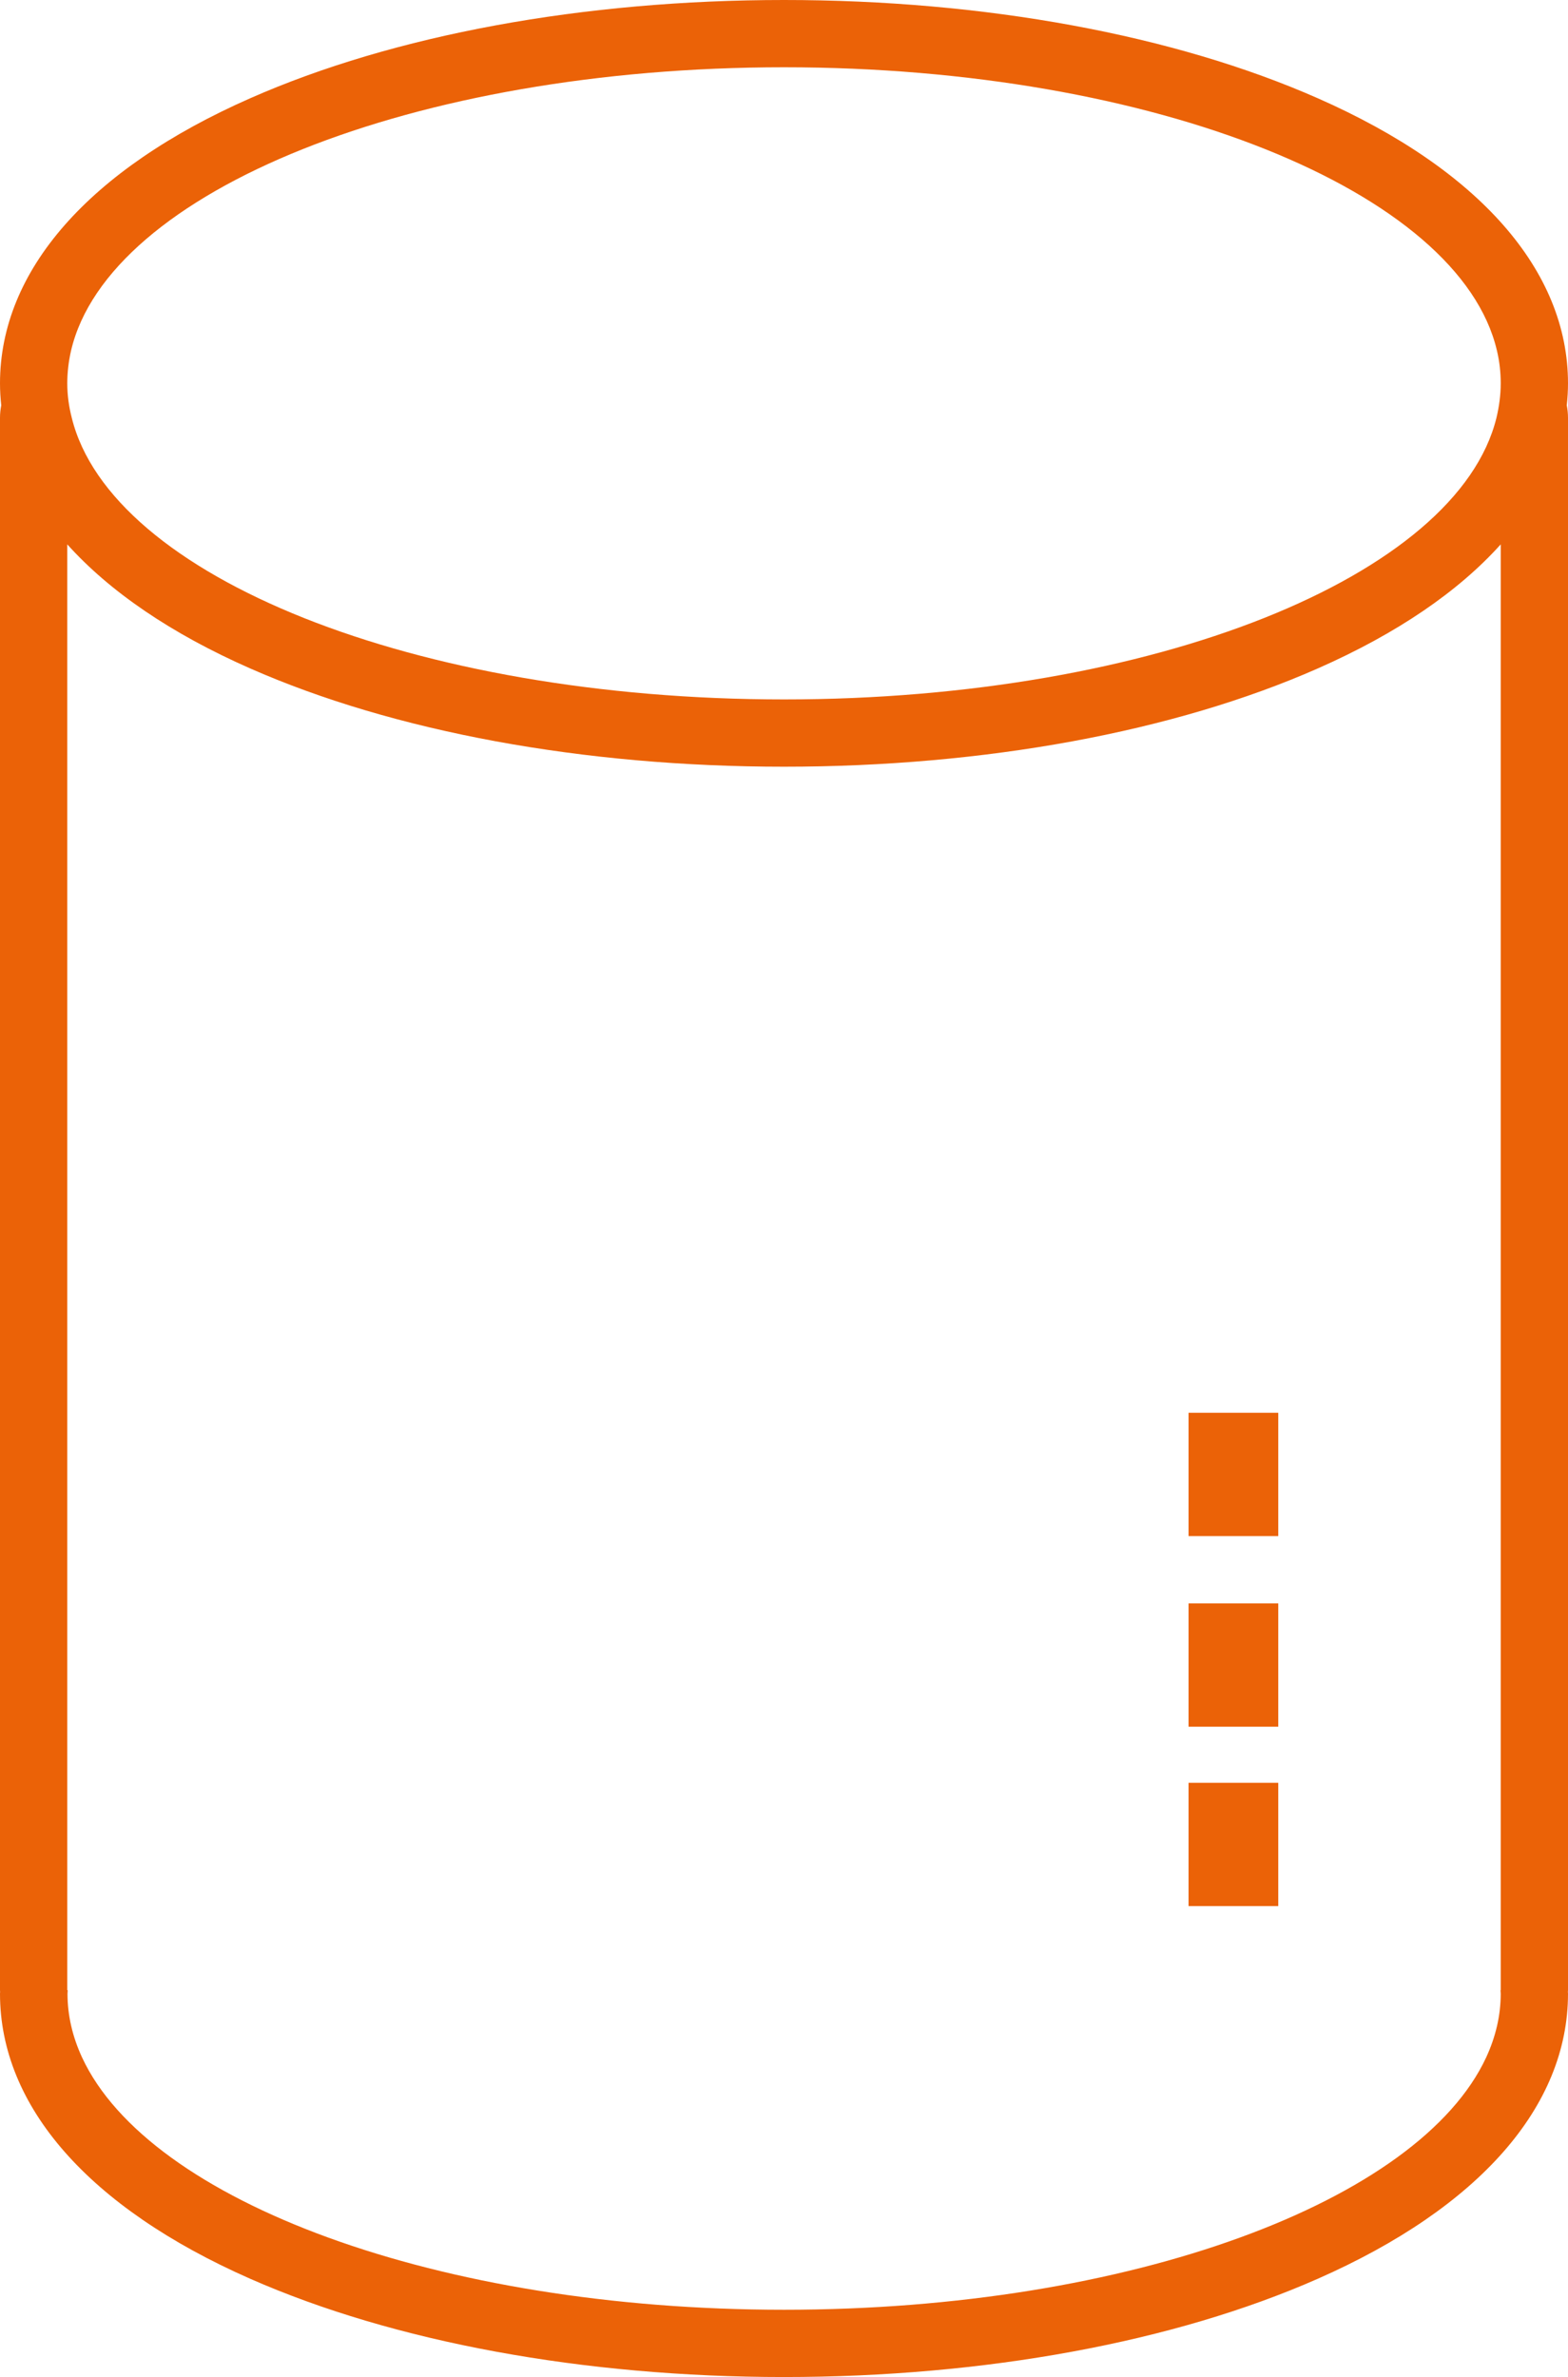 <svg viewBox="0 0 139.84 212" xmlns="http://www.w3.org/2000/svg"><path d="m6.38 37.26c3.47 14.12 30.59 25.12 63.53 25.12 32.95 0 60.06-10.99 63.53-25.12.25-1.01.38-2.03.38-3.07 0-.99-.12-1.97-.34-2.93-3.31-14.19-30.5-25.26-63.56-25.26s-60.25 11.07-63.58 25.26c-.22.96-.34 1.94-.34 2.93 0 1.04.14 2.06.38 3.07z" fill="none"/><path d="m133.84 163.45v-114.9c-3.77 4.2-9.26 7.96-16.3 11.06-12.82 5.65-29.73 8.77-47.62 8.77s-34.8-3.11-47.62-8.77c-7.04-3.11-12.53-6.86-16.3-11.06v114.9 14.05h.02c0 .1-.02.2-.02.31 0 1.95.45 3.85 1.3 5.69 5.97 12.84 31.73 22.5 62.61 22.5s56.65-9.66 62.61-22.5c.85-1.84 1.3-3.74 1.3-5.69 0-.1-.02-.21-.02-.31h.02v-14.05zm-19.84 6.55h-8v-11h8zm0-16h-8v-11h8zm0-17h-8v-11h8z" fill="none"/><g fill="#eb6207"><path d="m139.84 177.5v-140.24c0-.38-.04-.75-.11-1.11.07-.65.11-1.31.11-1.96 0-10.05-7.92-19.08-22.3-25.42-12.82-5.66-29.73-8.77-47.62-8.77s-34.8 3.11-47.62 8.77c-14.38 6.34-22.3 15.37-22.3 25.42 0 .66.04 1.31.11 1.96-.07.36-.11.73-.11 1.11v140.24c0 .05.01.1.01.15s-.01.1-.01.16c0 10.05 7.92 19.08 22.3 25.42 12.82 5.65 29.73 8.77 47.62 8.77s34.8-3.11 47.62-8.77c14.38-6.34 22.3-15.37 22.3-25.42 0-.05-.01-.1-.01-.16 0-.05.01-.1.01-.15zm-69.92-171.5c33.06 0 60.25 11.07 63.58 25.26.23.96.34 1.94.34 2.93 0 1.04-.14 2.06-.38 3.07-3.47 14.12-30.59 25.12-63.53 25.12-32.95 0-60.06-10.99-63.53-25.12-.26-1.01-.4-2.03-.4-3.07 0-.99.12-1.97.34-2.93 3.33-14.19 30.52-25.26 63.58-25.26zm63.92 171.81c0 1.95-.45 3.85-1.3 5.69-5.97 12.84-31.73 22.5-62.61 22.5s-56.65-9.66-62.61-22.5c-.85-1.84-1.3-3.74-1.3-5.69 0-.1.02-.21.02-.31h-.04v-14.05-114.9c3.77 4.2 9.26 7.96 16.3 11.06 12.82 5.65 29.73 8.77 47.62 8.77s34.8-3.11 47.62-8.77c7.05-3.11 12.53-6.86 16.3-11.06v114.9 14.05h-.02c0 .11.02.21.02.31z"/><path d="m106 126h8v11h-8z"/><path d="m106 143h8v11h-8z"/><path d="m106 159h8v11h-8z"/></g></svg>